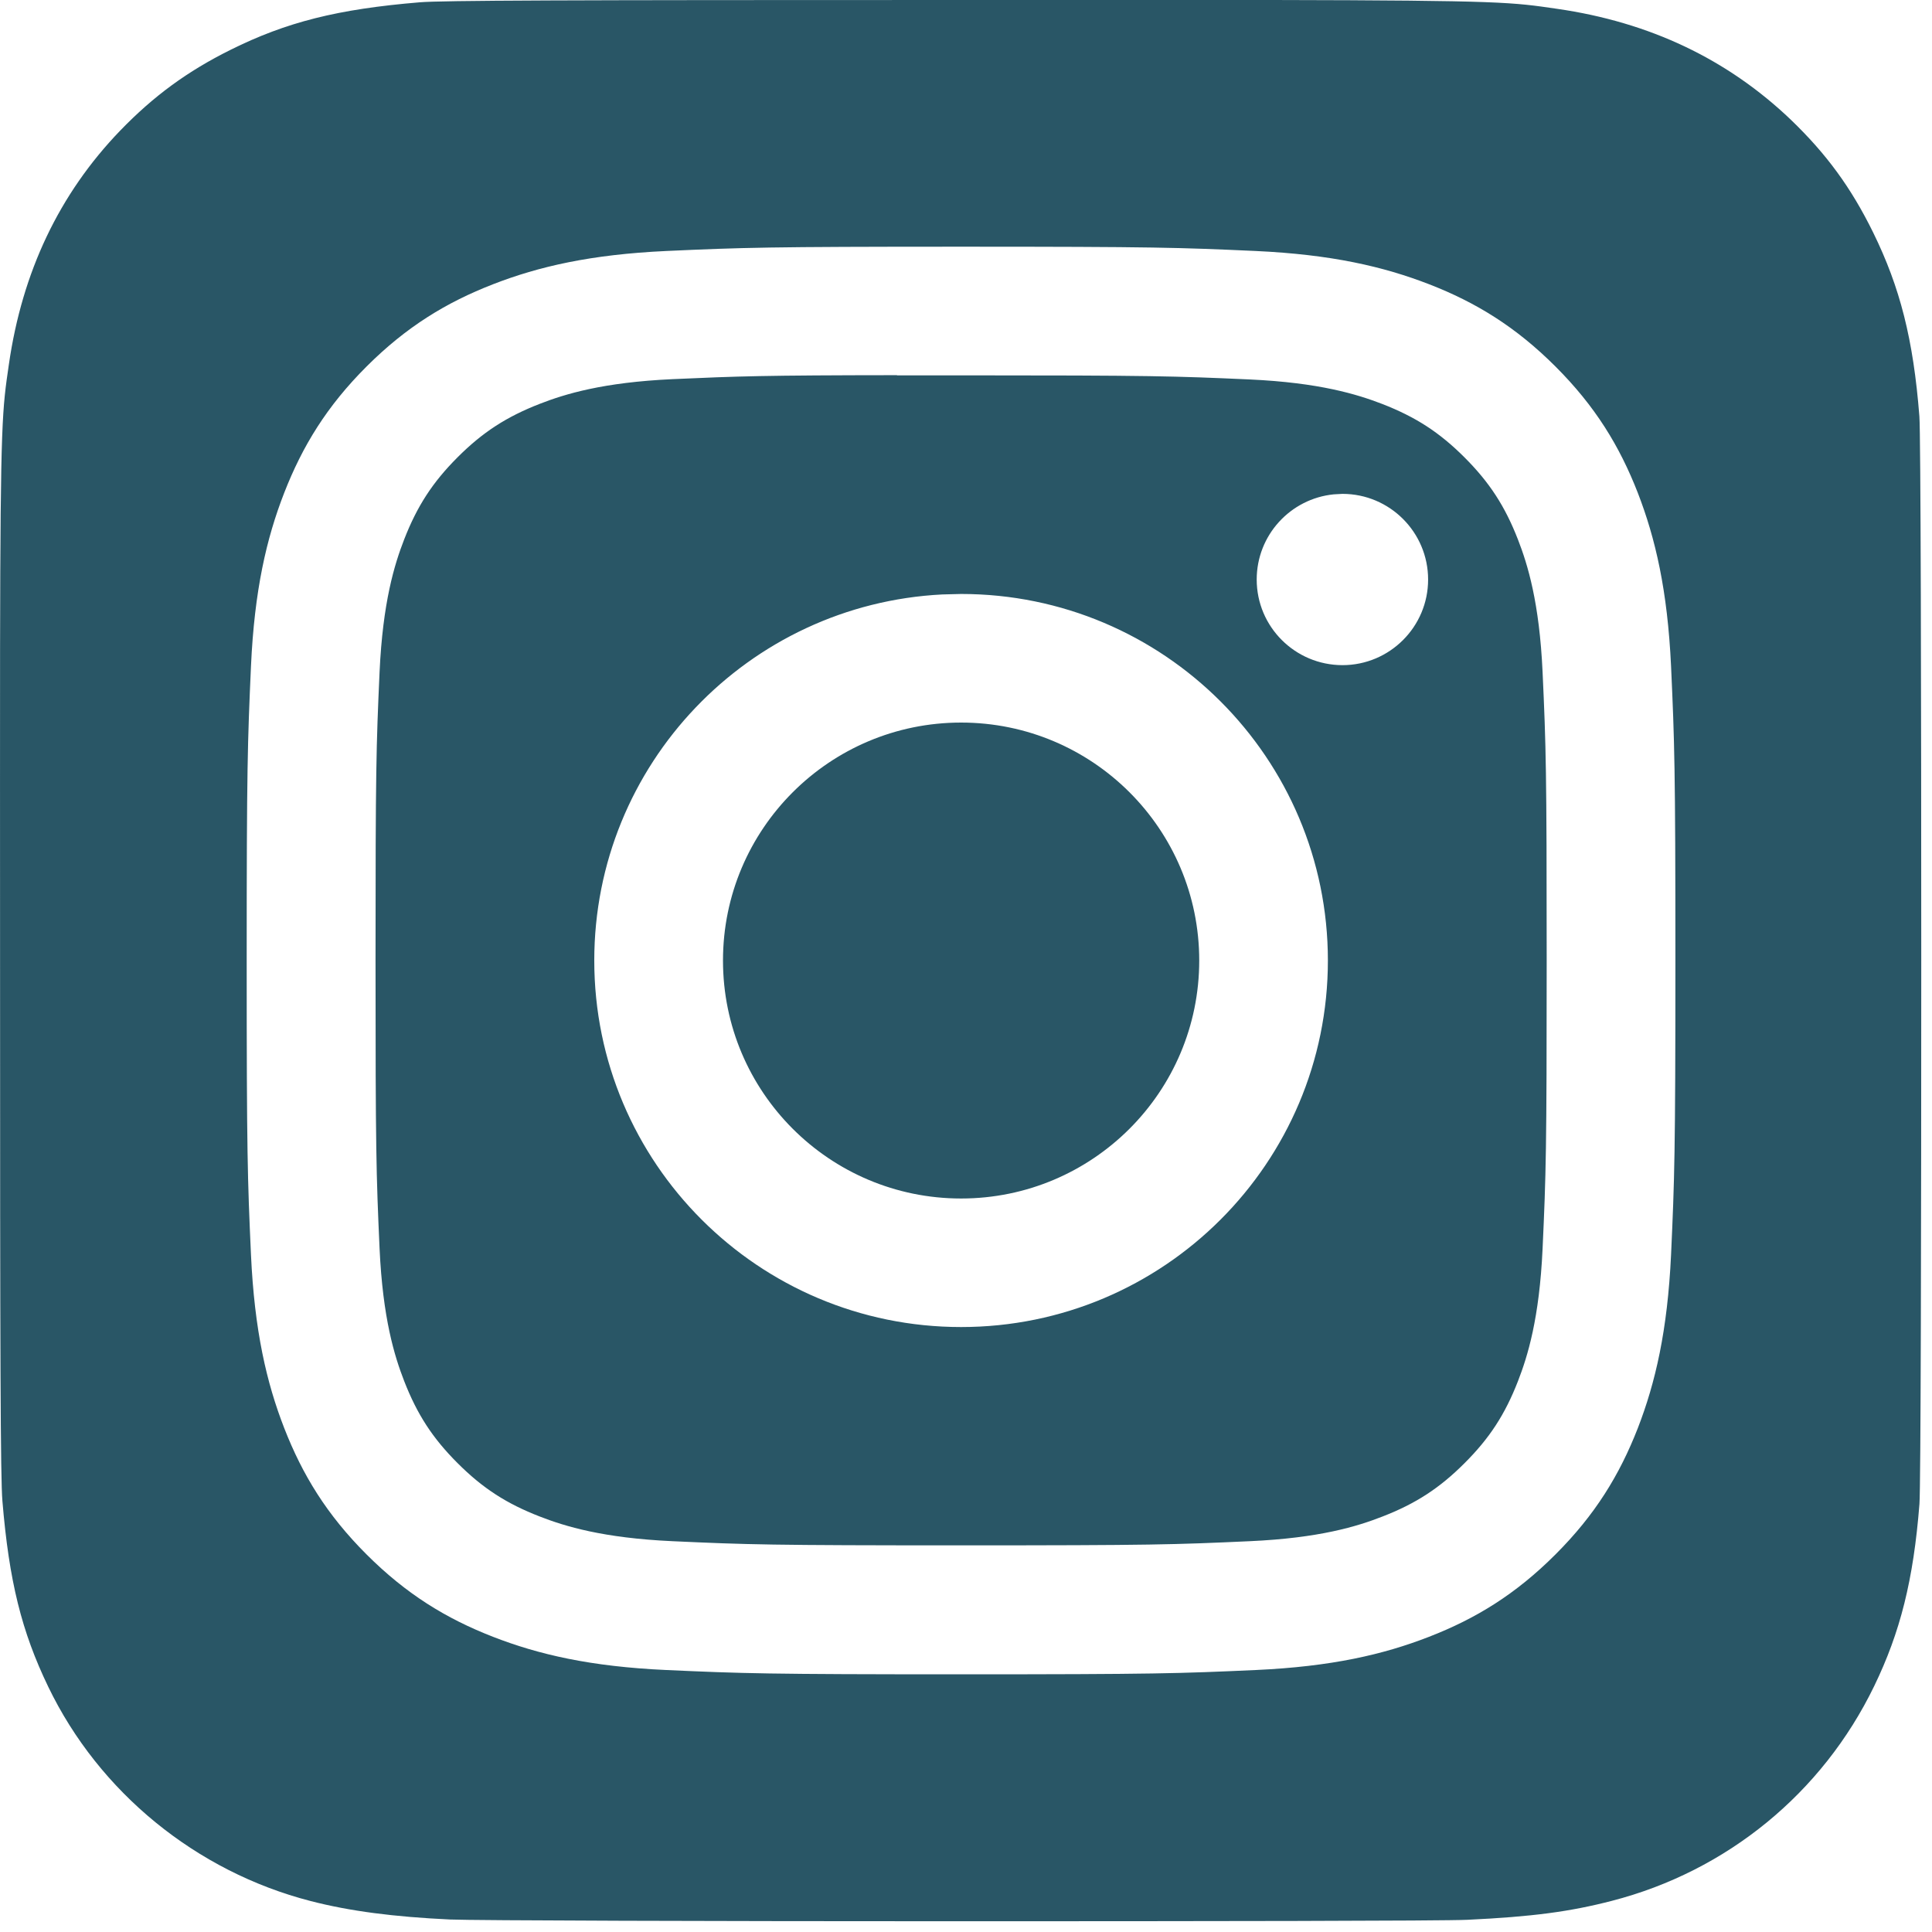 <svg width="32" height="32" viewBox="0 0 32 32" fill="none" xmlns="http://www.w3.org/2000/svg">
<path d="M21.095 0C24.898 0.007 25.047 0.038 25.79 0.146C27.324 0.367 28.612 0.98 29.664 1.985C30.254 2.553 30.66 3.108 31.026 3.852C31.471 4.76 31.691 5.619 31.791 6.896C31.813 7.171 31.822 11.534 31.822 15.9C31.822 20.265 31.814 24.637 31.792 24.912C31.693 26.17 31.474 27.037 31.042 27.928C30.183 29.7 28.604 30.992 26.697 31.484C26.006 31.663 25.381 31.747 24.304 31.798C23.918 31.817 19.901 31.822 15.883 31.822C11.864 31.822 7.847 31.81 7.453 31.793C6.524 31.749 5.799 31.656 5.144 31.487C3.249 30.998 1.641 29.685 0.799 27.938C0.358 27.024 0.15 26.189 0.04 24.862C0.008 24.485 0.001 22.543 0.001 15.905C0.001 13.668 -0.001 12.001 0.001 10.733C0.007 6.932 0.039 6.78 0.147 6.036C0.368 4.503 0.98 3.213 1.989 2.165C2.544 1.59 3.105 1.18 3.817 0.826C4.742 0.366 5.59 0.151 6.953 0.038C7.331 0.007 9.274 2.67246e-07 15.916 0H21.095ZM15.917 4.086C12.706 4.086 12.302 4.1 11.04 4.157C9.781 4.215 8.921 4.415 8.169 4.707C7.391 5.009 6.73 5.413 6.072 6.07C5.414 6.727 5.01 7.387 4.707 8.164C4.414 8.916 4.214 9.776 4.157 11.034C4.101 12.295 4.086 12.698 4.086 15.909C4.086 19.12 4.1 19.522 4.157 20.783C4.215 22.042 4.415 22.901 4.707 23.652C5.01 24.43 5.414 25.09 6.072 25.747C6.73 26.404 7.39 26.809 8.167 27.111C8.92 27.404 9.78 27.604 11.039 27.661C12.301 27.718 12.705 27.732 15.918 27.732C19.131 27.732 19.533 27.718 20.795 27.661C22.055 27.604 22.915 27.404 23.668 27.111C24.446 26.809 25.105 26.405 25.763 25.747C26.421 25.09 26.825 24.43 27.128 23.653C27.419 22.901 27.619 22.041 27.678 20.783C27.735 19.522 27.75 19.12 27.75 15.909C27.75 12.698 27.735 12.295 27.678 11.034C27.619 9.776 27.419 8.917 27.128 8.165C26.825 7.387 26.421 6.727 25.763 6.07C25.105 5.413 24.447 5.009 23.668 4.707C22.914 4.415 22.053 4.215 20.794 4.157C19.532 4.1 19.13 4.086 15.917 4.086ZM14.857 6.217C15.172 6.216 15.524 6.217 15.919 6.217C19.078 6.217 19.453 6.229 20.7 6.285C21.854 6.338 22.48 6.531 22.897 6.692C23.449 6.907 23.843 7.162 24.257 7.576C24.671 7.99 24.927 8.384 25.142 8.936C25.304 9.352 25.497 9.978 25.55 11.131C25.607 12.377 25.618 12.752 25.618 15.906C25.618 19.061 25.607 19.436 25.55 20.683C25.497 21.835 25.304 22.461 25.142 22.877C24.927 23.429 24.671 23.822 24.257 24.235C23.843 24.649 23.449 24.905 22.897 25.119C22.48 25.282 21.854 25.475 20.7 25.527C19.453 25.584 19.078 25.596 15.919 25.596C12.76 25.596 12.385 25.584 11.138 25.527C9.985 25.474 9.359 25.281 8.942 25.119C8.389 24.905 7.994 24.649 7.58 24.235C7.166 23.822 6.91 23.428 6.695 22.876C6.533 22.46 6.34 21.834 6.287 20.682C6.231 19.435 6.22 19.061 6.22 15.903C6.22 12.747 6.231 12.374 6.287 11.128C6.34 9.975 6.533 9.349 6.695 8.933C6.91 8.381 7.166 7.987 7.58 7.573C7.994 7.159 8.389 6.903 8.942 6.688C9.359 6.526 9.985 6.333 11.138 6.28C12.229 6.231 12.652 6.216 14.857 6.214V6.217ZM15.607 9.846C12.396 10.008 9.843 12.661 9.843 15.909C9.843 19.262 12.563 21.98 15.919 21.98C19.275 21.98 21.994 19.262 21.994 15.909C21.994 12.556 19.274 9.838 15.919 9.838L15.607 9.846ZM15.919 11.968C18.097 11.968 19.863 13.732 19.863 15.909C19.863 18.086 18.097 19.851 15.919 19.851C13.741 19.851 11.975 18.086 11.975 15.909C11.975 13.733 13.741 11.968 15.919 11.968ZM22.09 8.188C21.374 8.26 20.815 8.864 20.815 9.599C20.815 10.382 21.451 11.016 22.235 11.017C23.018 11.017 23.654 10.382 23.654 9.599C23.654 8.815 23.018 8.18 22.235 8.18L22.09 8.188Z" fill="#295666"/>
</svg>

